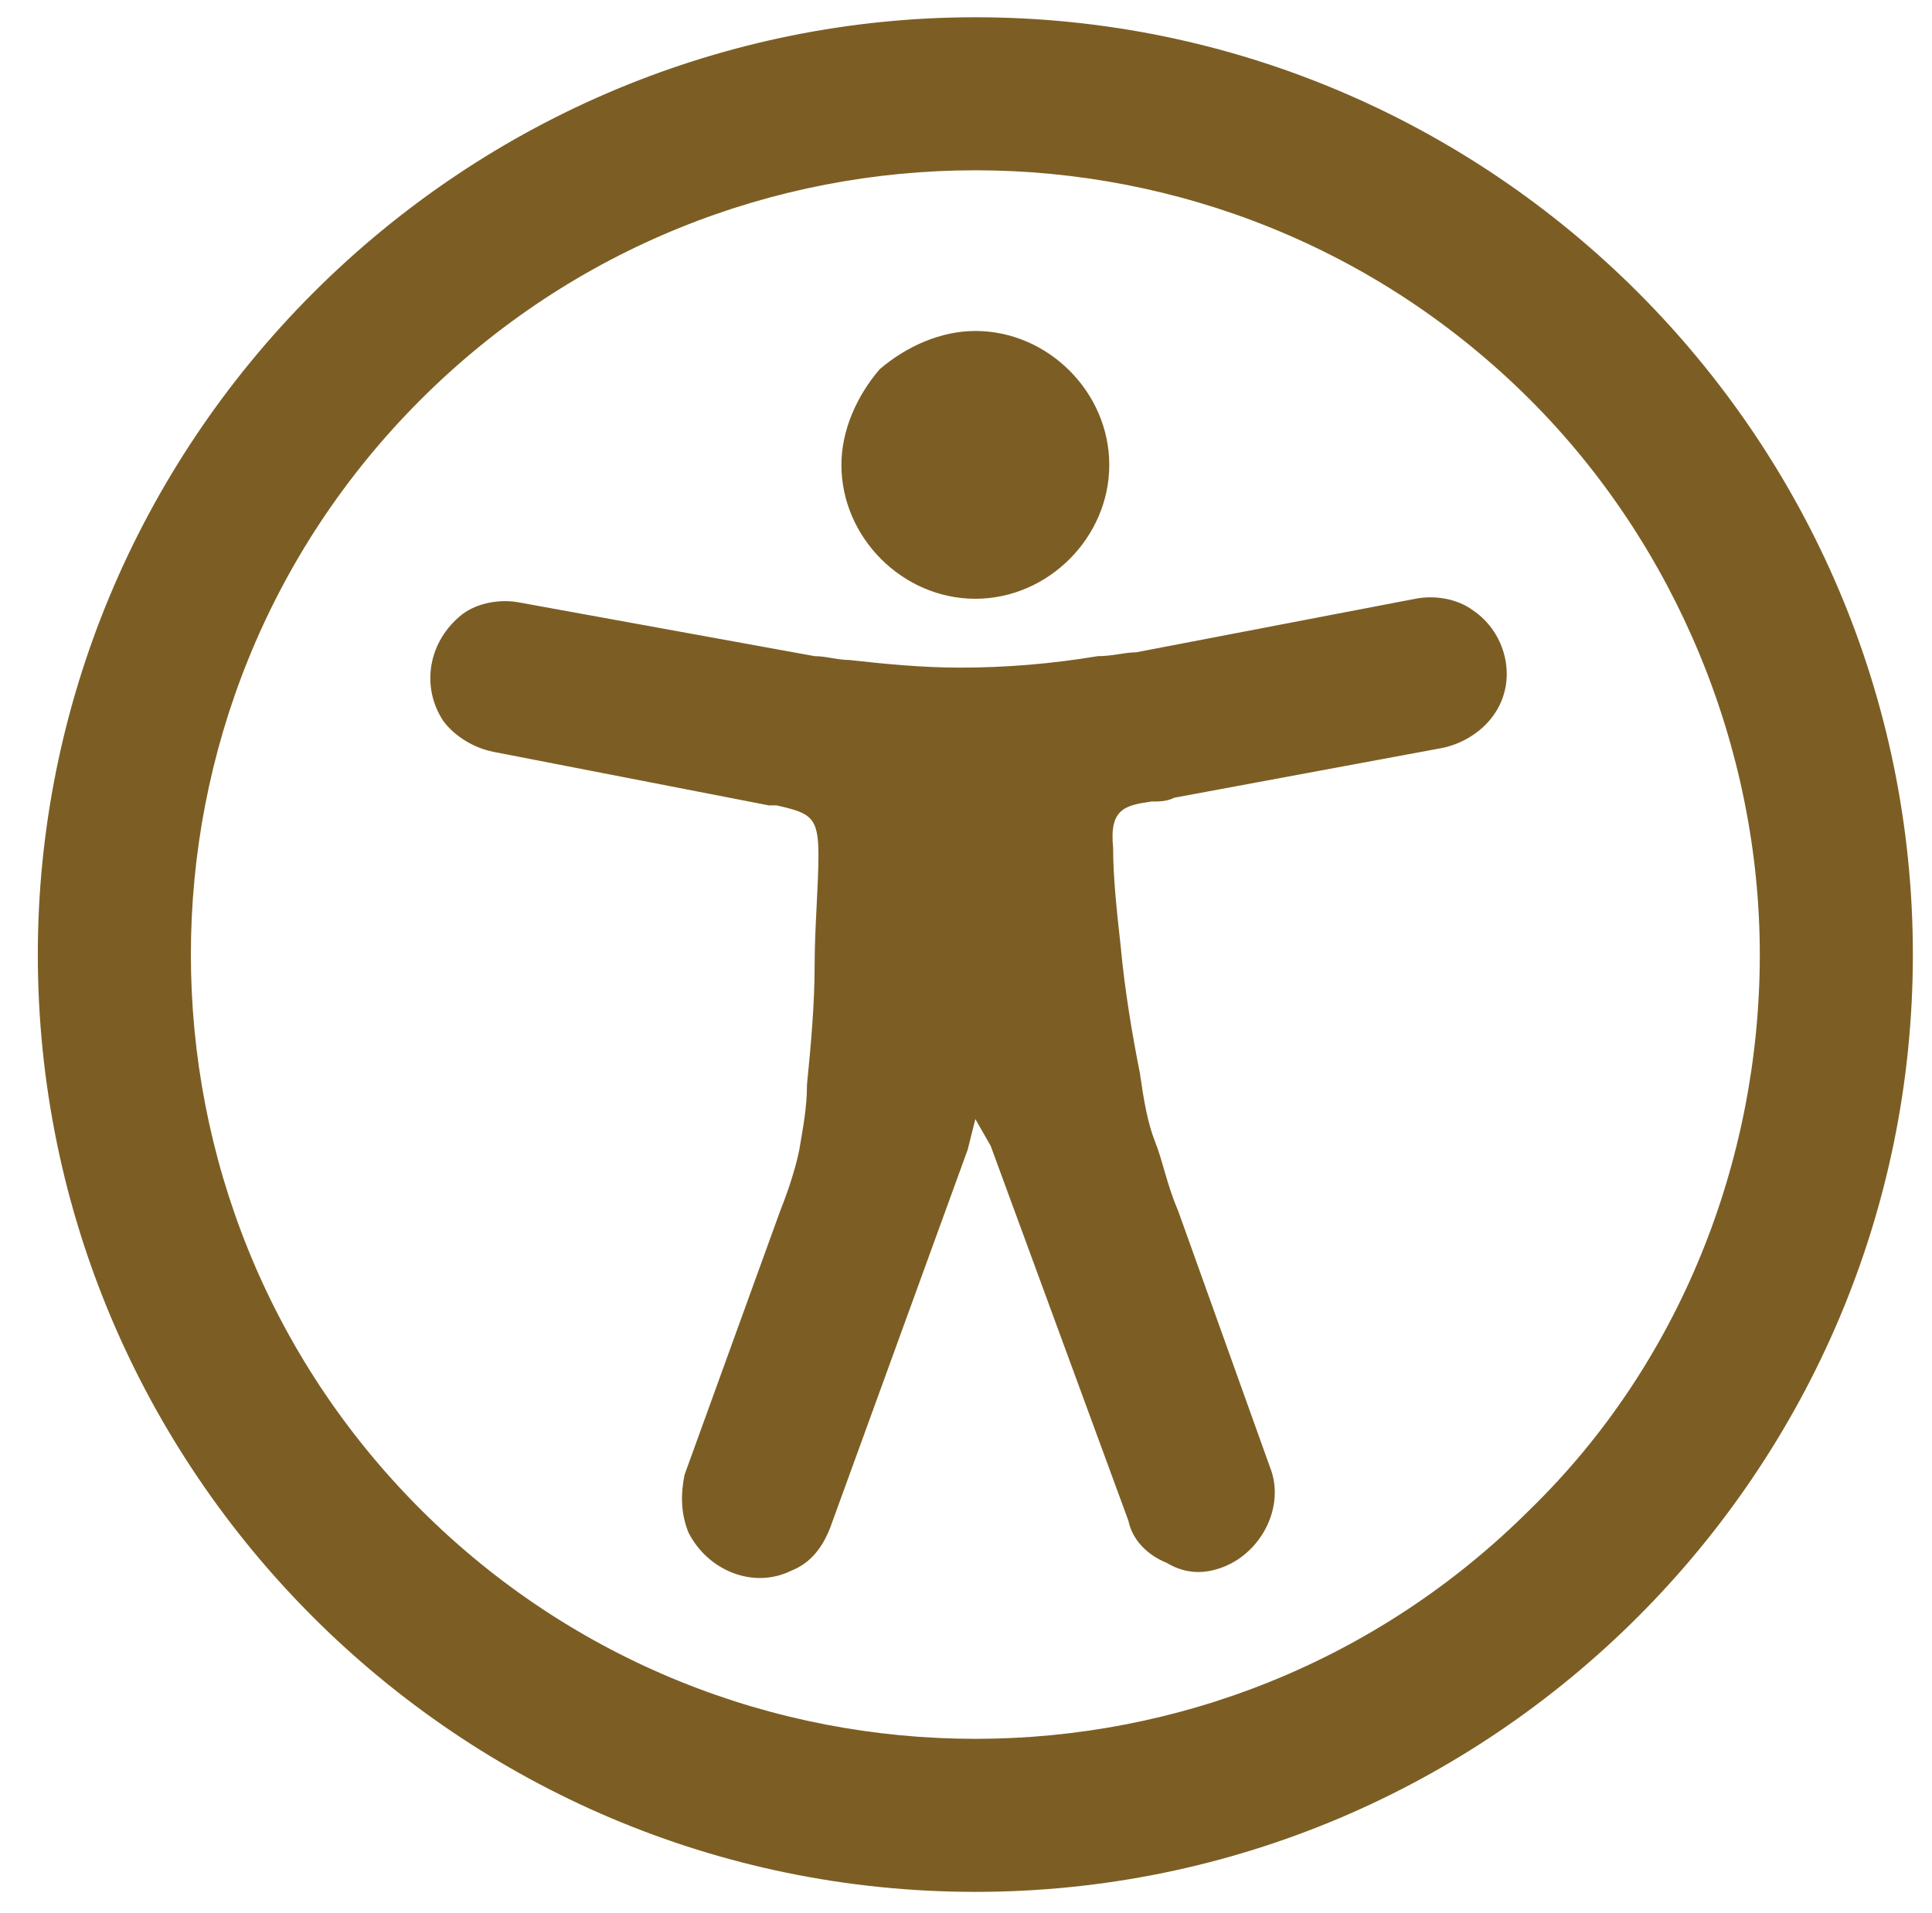<?xml version="1.0" standalone="no"?>
<!DOCTYPE svg PUBLIC "-//W3C//DTD SVG 1.1//EN" "http://www.w3.org/Graphics/SVG/1.1/DTD/svg11.dtd" >
<svg xmlns="http://www.w3.org/2000/svg" xmlns:xlink="http://www.w3.org/1999/xlink" version="1.1" viewBox="-10 0 1034 1024">
   <path fill="#7c5e24"
d="M512 9.24c276.48 0 501.76 225.279 501.76 501.76s-225.279 501.76 -501.76 501.76s-501.76 -225.279 -501.76 -501.76c0 -133.12 53.248 -260.096 147.456 -354.304s221.184 -147.456 354.304 -147.456zM507.904 615.448l-73.728 202.752
c-4.096 10.24 -10.24 18.432 -20.48 22.527c-20.48 10.24 -45.057 0 -55.296 -20.48c-4.097 -10.24 -4.097 -20.48 -2.049 -30.72l51.2 -141.312c4.097 -10.24 8.192 -22.527 10.24 -32.768
c2.048 -12.288 4.096 -22.528 4.096 -34.816c2.048 -20.48 4.097 -43.008 4.097 -63.488c0 -20.48 2.048 -43.008 2.048 -59.392c0 -20.48 -4.097 -22.528 -22.528 -26.624h-4.096l-147.456 -28.672
c-10.24 -2.048 -20.48 -8.192 -26.624 -16.384c-12.288 -18.433 -8.192 -43.008 10.24 -57.345c8.191 -6.144 20.48 -8.191 30.72 -6.144l157.696 28.672c6.144 0 12.288 2.048 18.432 2.048
c18.432 2.048 38.912 4.097 59.392 4.097c24.576 0 49.152 -2.049 73.728 -6.145c8.191 0 14.336 -2.048 20.48 -2.048l149.504 -28.672c10.24 -2.048 22.528 0 30.721 6.144c18.432 12.288 24.576 38.912 10.24 57.345v0
c-6.145 8.191 -16.385 14.336 -26.624 16.384l-143.36 26.624c-4.096 2.048 -8.192 2.048 -12.288 2.048c-14.336 2.048 -22.528 4.096 -20.48 24.576c0 16.384 2.049 34.815 4.097 53.248c2.048 22.527 6.144 47.103 10.24 67.584
c2.048 14.336 4.096 26.624 8.191 36.863c4.096 10.24 6.145 22.528 12.288 36.864l49.152 137.216c8.191 20.48 -4.097 45.057 -24.576 53.248c-10.24 4.097 -20.48 4.097 -30.72 -2.048
c-10.24 -4.096 -18.433 -12.288 -20.48 -22.528l-73.728 -200.703l-8.192 -14.336zM512 177.176c38.912 0 71.68 32.769 71.68 71.681c0 38.911 -32.768 71.68 -71.68 71.68s-71.68 -32.769 -71.68 -71.68
c0 -18.433 8.191 -36.864 20.48 -51.2c14.336 -12.288 32.769 -20.48 51.2 -20.48zM808.96 214.04c-163.84 -163.84 -430.08 -163.84 -593.92 0s-163.84 430.08 0 593.92s430.08 163.84 593.92 0c79.872 -77.824 122.88 -186.368 122.88 -296.96
s-45.056 -219.136 -122.88 -296.96z" />
</svg>
